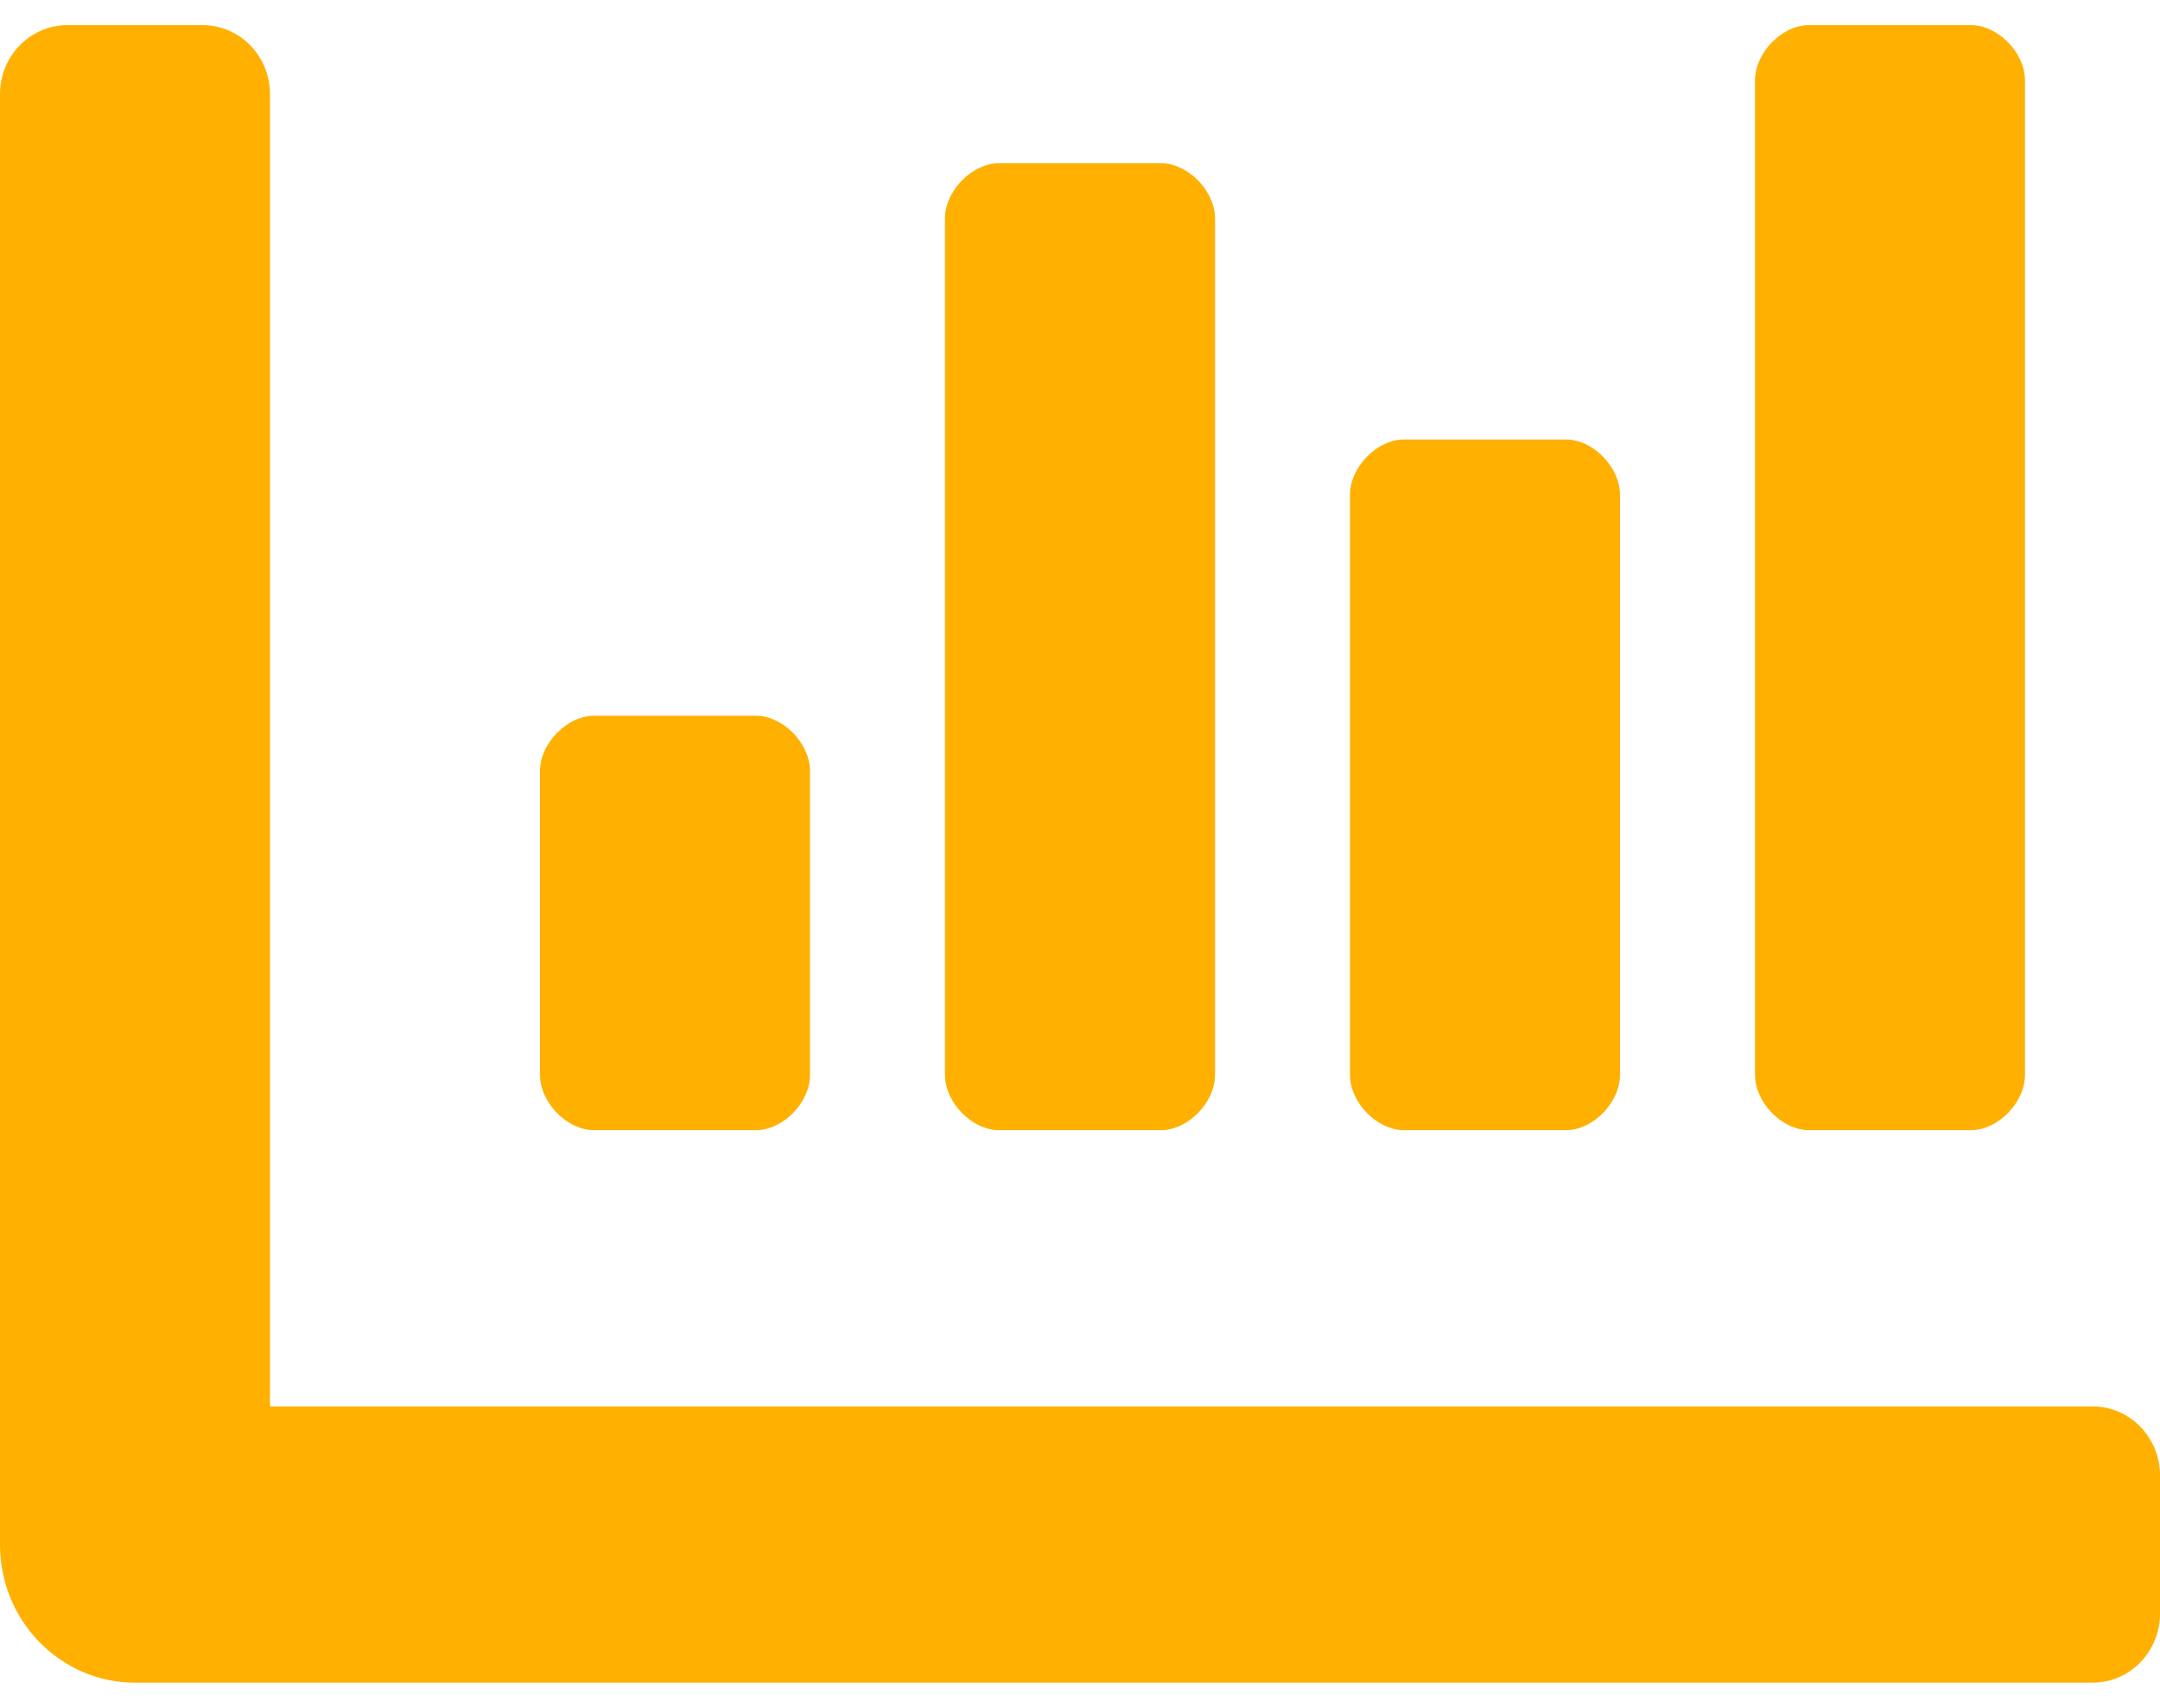 <?xml version="1.0" encoding="UTF-8"?> <svg xmlns="http://www.w3.org/2000/svg" width="43" height="34" viewBox="0 0 43 34" fill="none"><path d="M27.95 22.5H31.175C31.712 22.5 32.25 21.95 32.25 21.4V9.85C32.25 9.3 31.712 8.75 31.175 8.75H27.95C27.413 8.75 26.875 9.3 26.875 9.85V21.4C26.875 21.95 27.413 22.5 27.95 22.5ZM36.013 22.5H39.237C39.775 22.5 40.312 21.95 40.312 21.4V1.6C40.312 1.05 39.775 0.5 39.237 0.5H36.013C35.475 0.5 34.938 1.05 34.938 1.6V21.4C34.938 21.95 35.475 22.5 36.013 22.5ZM11.825 22.5H15.05C15.588 22.5 16.125 21.95 16.125 21.4V15.35C16.125 14.8 15.588 14.25 15.05 14.25H11.825C11.287 14.25 10.75 14.8 10.75 15.35V21.4C10.75 21.95 11.287 22.5 11.825 22.5ZM19.887 22.5H23.113C23.65 22.5 24.188 21.95 24.188 21.4V4.35C24.188 3.8 23.65 3.25 23.113 3.25H19.887C19.35 3.25 18.812 3.8 18.812 4.35V21.4C18.812 21.95 19.35 22.5 19.887 22.5ZM41.656 28H5.375V1.875C5.375 1.115 4.774 0.5 4.031 0.5H1.344C0.601 0.5 0 1.115 0 1.875V30.75C0 32.269 1.204 33.5 2.688 33.5H41.656C42.399 33.5 43 32.885 43 32.125V29.375C43 28.615 42.399 28 41.656 28Z" fill="#FFB000"></path></svg> 